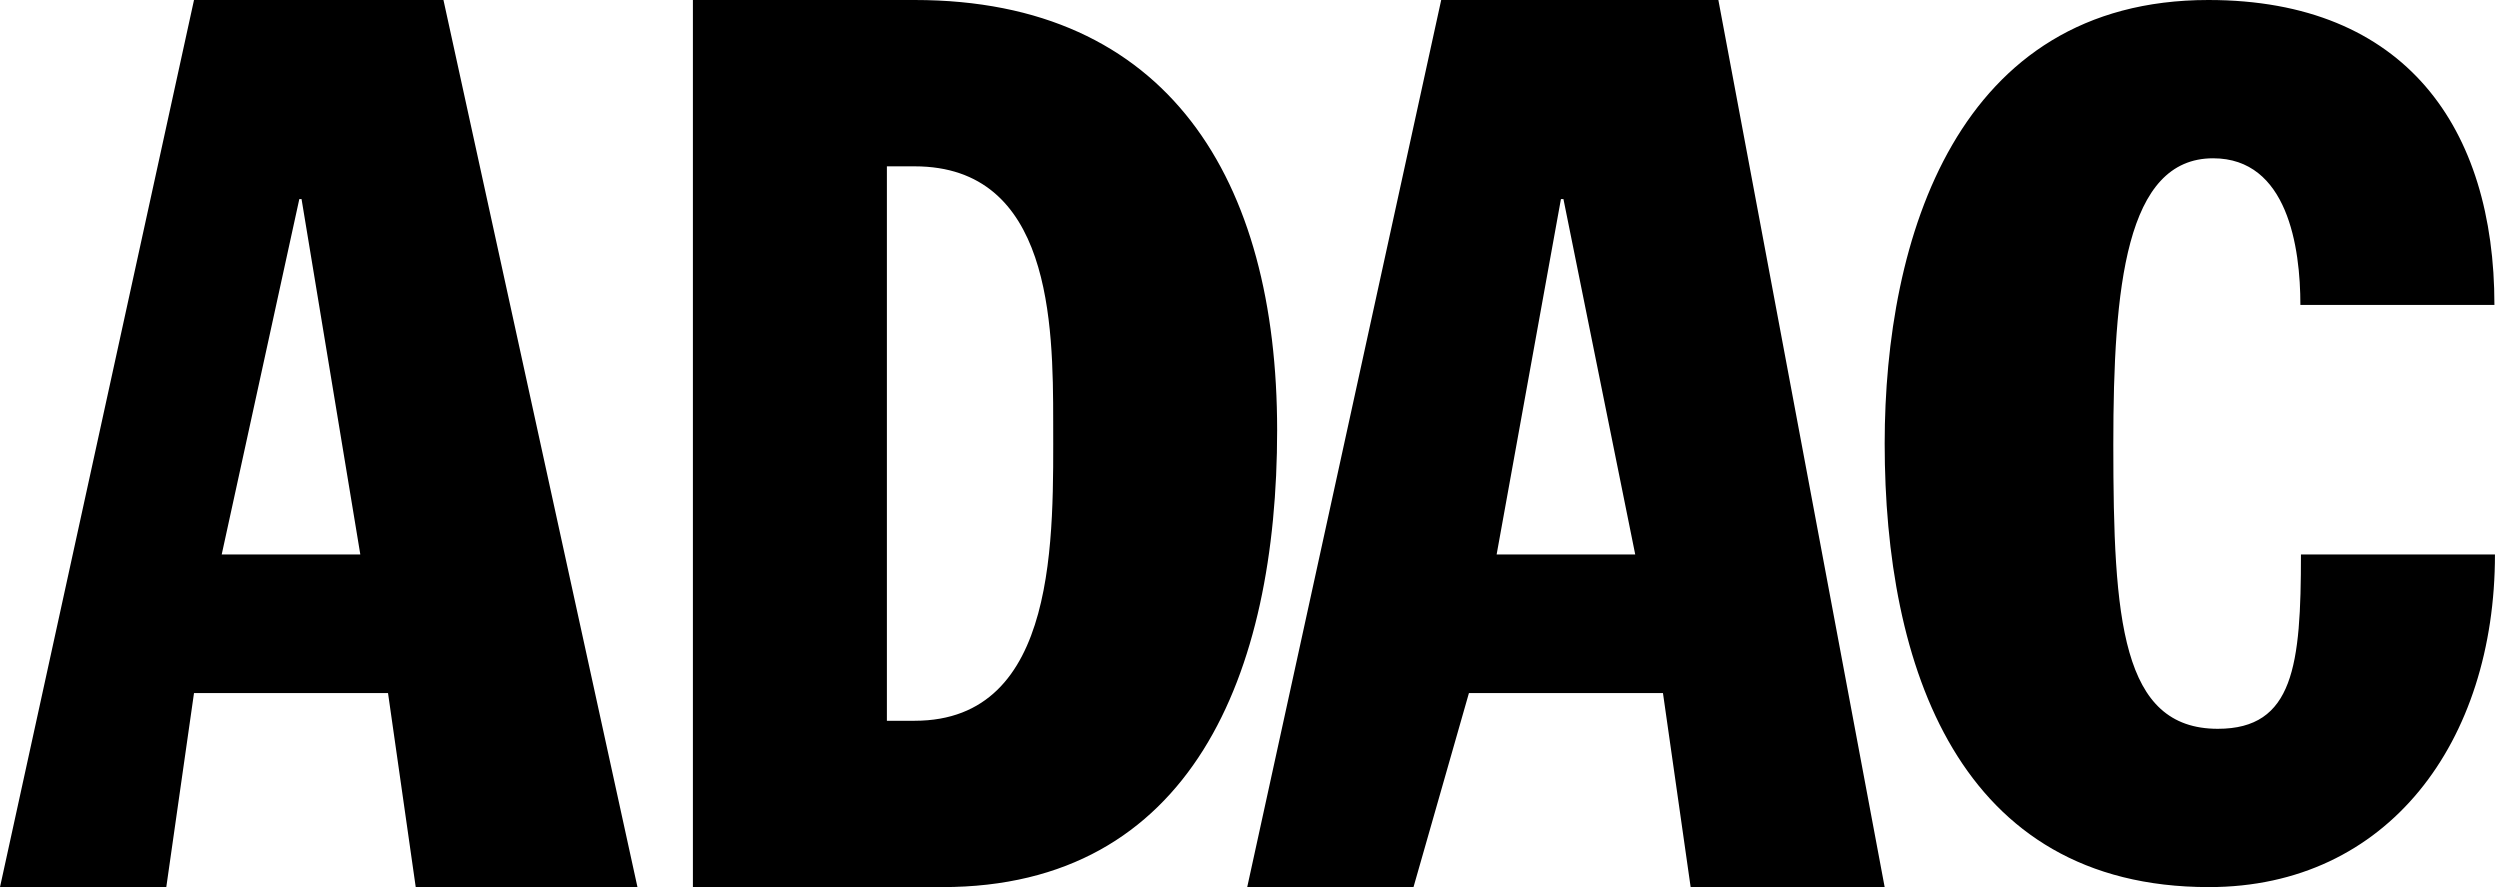 <?xml version="1.0" encoding="utf-8"?>
<!-- Generator: Adobe Illustrator 15.0.0, SVG Export Plug-In  -->
<!DOCTYPE svg PUBLIC "-//W3C//DTD SVG 1.1//EN" "http://www.w3.org/Graphics/SVG/1.1/DTD/svg11.dtd">
<svg version="1.1"
	 xmlns="http://www.w3.org/2000/svg" xmlns:xlink="http://www.w3.org/1999/xlink" xmlns:a="http://ns.adobe.com/AdobeSVGViewerExtensions/3.0/"
	 x="0px" y="0px" width="217px" height="77px" viewBox="0 0 217 77" enable-background="new 0 0 217 77" xml:space="preserve">
<defs>
</defs>
<path d="M25.981,17.277h0.193l5.101,30.848H19.245L25.981,17.277z M0,77h14.434l2.406-16.844h16.84L36.085,77h19.247L38.492,0H16.84
	L0,77z M76.982,14.438h2.406c11.86,0,12.029,13.668,12.029,22.186c0,9.793,0.529,25.939-12.029,25.939h-2.406V14.438z M60.144,77
	h21.651c21.65,0,29.061-18.529,29.061-39.655C110.855,15.616,101.426,0,79.389,0H60.144V77z M135.49,17.277h0.216l6.231,30.848
	h-12.029L135.49,17.277z M108.258,77h14.434l4.812-16.844h16.841L146.748,77h16.841L149.154,0h-24.058L108.258,77z M199.674,26.469
	c0-5.005-1.106-12.729-7.578-12.729c-7.577,0-8.66,11.141-8.66,24.856c0,15.184,0.698,24.664,9.07,24.664
	c6.592,0,7.217-5.51,7.217-15.135h16.84c0,16.242-9.262,28.875-24.827,28.875c-21.771,0-28.146-19.25-28.146-38.5
	c0-17.806,6.278-38.5,28.098-38.5c17.153,0,24.828,11.166,24.828,26.469H199.674z"/>
</svg>
